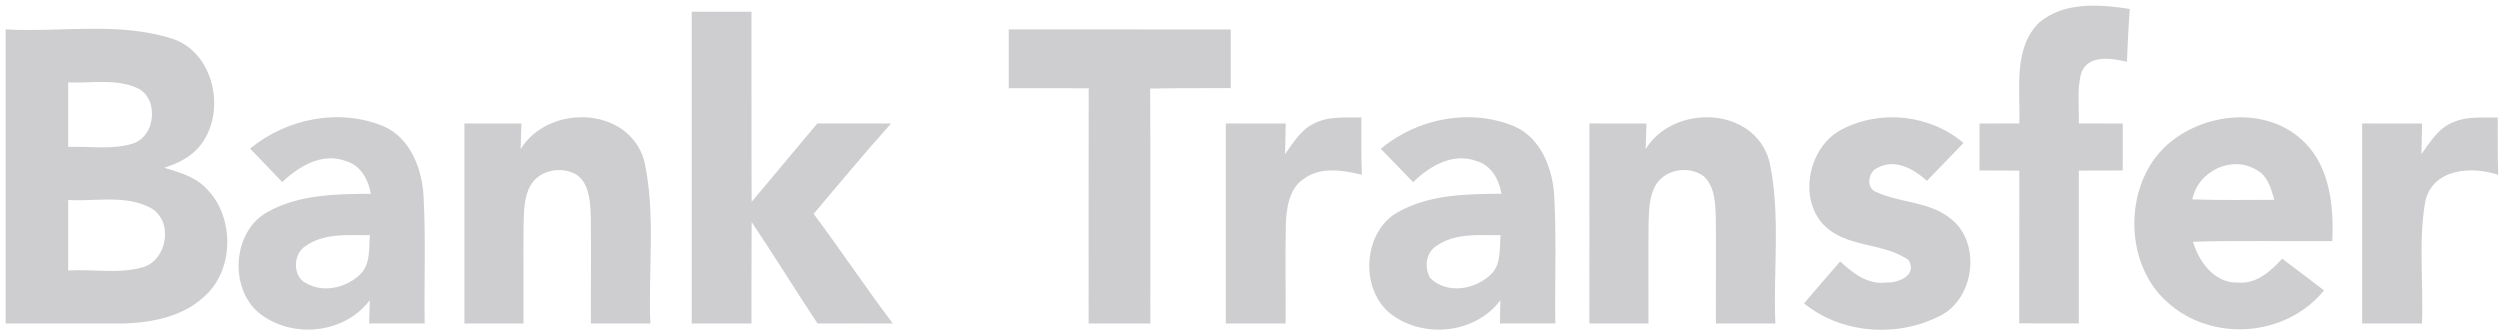 <svg width="179" height="24" viewBox="0 0 179 24" fill="none" xmlns="http://www.w3.org/2000/svg">
<g opacity="0.7" clip-path="url(#clip0_1961_18821)">
<path d="M145.991 1.625C147.801 0.101 150.323 0.311 152.488 0.64C152.402 1.899 152.333 3.162 152.288 4.425C151.218 4.173 149.575 3.878 149.03 5.183C148.692 6.366 148.875 7.625 148.843 8.838C149.888 8.842 150.938 8.842 151.991 8.846C151.987 9.966 151.987 11.086 151.987 12.206C150.938 12.21 149.888 12.21 148.843 12.215C148.839 15.861 148.839 19.507 148.843 23.154C147.419 23.162 145.999 23.158 144.579 23.149C144.587 19.503 144.583 15.861 144.583 12.215C143.631 12.21 142.683 12.21 141.731 12.206C141.735 11.086 141.735 9.966 141.735 8.846C142.683 8.842 143.631 8.842 144.583 8.838C144.669 6.425 144.115 3.49 145.991 1.625ZM49.526 0.842H53.806C53.818 5.381 53.794 9.916 53.818 14.45C55.392 12.589 56.946 10.707 58.517 8.842C60.278 8.842 62.04 8.846 63.805 8.838C61.91 10.951 60.095 13.141 58.256 15.309C60.185 17.895 61.983 20.585 63.927 23.162C62.129 23.158 60.331 23.154 58.537 23.162C56.942 20.754 55.421 18.295 53.818 15.895C53.798 18.316 53.814 20.737 53.806 23.158H49.526C49.522 15.718 49.522 8.282 49.526 0.842ZM0.407 2.105C4.406 2.333 8.551 1.524 12.432 2.804C15.305 3.823 16.195 7.895 14.426 10.303C13.775 11.196 12.774 11.693 11.761 12.008C12.79 12.328 13.893 12.619 14.69 13.415C16.769 15.368 16.826 19.192 14.719 21.145C13.189 22.636 10.996 23.082 8.962 23.158C6.11 23.17 3.259 23.149 0.407 23.158V2.105ZM4.882 5.899V10.522C6.403 10.459 7.978 10.737 9.459 10.295C11.175 9.819 11.436 6.918 9.719 6.257C8.189 5.617 6.489 5.979 4.882 5.899ZM4.882 14.32V19.364C6.668 19.263 8.523 19.634 10.264 19.124C11.977 18.594 12.432 15.84 10.821 14.905C8.999 13.916 6.851 14.438 4.882 14.32ZM72.227 2.105C77.523 2.105 82.82 2.101 88.121 2.109C88.117 3.511 88.117 4.909 88.121 6.311C86.197 6.32 84.276 6.299 82.352 6.341C82.385 11.945 82.36 17.549 82.364 23.158H77.946C77.946 17.545 77.942 11.932 77.951 6.32C76.038 6.311 74.13 6.316 72.227 6.316C72.222 4.914 72.222 3.507 72.227 2.105Z" fill="#B9B9BD"/>
<path d="M17.904 10.64C20.532 8.48 24.271 7.739 27.419 9.023C29.376 9.84 30.239 12.097 30.332 14.139C30.487 17.141 30.365 20.147 30.406 23.154C29.083 23.158 27.757 23.158 26.435 23.158C26.443 22.745 26.463 21.916 26.472 21.499C24.653 23.92 20.91 24.265 18.592 22.446C16.374 20.669 16.643 16.577 19.129 15.192C21.382 13.92 24.051 13.891 26.553 13.874C26.37 12.851 25.821 11.84 24.791 11.541C23.103 10.888 21.419 11.882 20.207 13.04C19.446 12.232 18.677 11.436 17.904 10.64ZM21.891 17.608C20.963 18.16 20.927 19.827 21.944 20.291C23.205 21.006 24.877 20.585 25.866 19.57C26.541 18.838 26.398 17.756 26.488 16.838C24.942 16.855 23.238 16.661 21.891 17.608ZM37.277 10.678C39.27 7.432 45.035 7.587 46.133 11.533C46.963 15.339 46.406 19.288 46.564 23.158H42.309C42.297 20.623 42.334 18.093 42.301 15.558C42.268 14.476 42.224 13.137 41.239 12.48C40.194 11.903 38.68 12.152 38.017 13.225C37.521 14.042 37.529 15.044 37.488 15.979C37.46 18.371 37.492 20.762 37.48 23.158H33.253C33.249 18.383 33.249 13.613 33.253 8.842C34.612 8.842 35.971 8.842 37.334 8.846C37.317 9.305 37.289 10.219 37.277 10.678ZM93.999 8.888C95.065 8.295 96.31 8.43 97.474 8.413C97.466 9.781 97.466 11.149 97.506 12.518C96.143 12.173 94.561 11.916 93.34 12.813C92.311 13.495 92.12 14.846 92.067 16.013C92.01 18.392 92.071 20.775 92.047 23.158H87.767C87.763 18.383 87.763 13.613 87.767 8.842C89.195 8.842 90.627 8.842 92.059 8.846C92.047 9.575 92.03 10.303 92.01 11.036C92.584 10.244 93.112 9.339 93.999 8.888ZM98.865 10.653C101.473 8.472 105.224 7.747 108.364 9.019C110.325 9.827 111.196 12.088 111.289 14.131C111.444 17.137 111.318 20.147 111.362 23.154C110.036 23.158 108.714 23.158 107.392 23.158C107.4 22.745 107.42 21.916 107.428 21.499C105.618 23.916 101.888 24.265 99.565 22.463C97.331 20.695 97.592 16.585 100.085 15.192C102.339 13.92 105.008 13.886 107.51 13.874C107.327 12.838 106.761 11.819 105.716 11.528C104.04 10.909 102.368 11.874 101.18 13.044C100.411 12.244 99.642 11.444 98.865 10.653ZM102.848 17.608C102.091 18.08 101.953 19.179 102.412 19.92C103.633 21.103 105.687 20.733 106.81 19.587C107.498 18.859 107.355 17.764 107.445 16.838C105.899 16.851 104.194 16.661 102.848 17.608ZM117.827 10.674C119.828 7.427 125.597 7.592 126.687 11.545C127.509 15.347 126.956 19.293 127.114 23.158H122.859C122.843 20.619 122.883 18.08 122.851 15.545C122.81 14.535 122.786 13.368 122.005 12.636C120.971 11.84 119.255 12.088 118.555 13.242C118.071 14.055 118.075 15.044 118.038 15.966C118.01 18.362 118.042 20.758 118.03 23.158H113.799C113.799 18.383 113.799 13.613 113.803 8.842C115.162 8.842 116.521 8.842 117.884 8.846C117.867 9.301 117.843 10.215 117.827 10.674ZM131.829 9.293C134.58 7.819 138.196 8.19 140.588 10.24C139.714 11.145 138.839 12.046 137.964 12.947C137.024 12.084 135.662 11.335 134.429 12.021C133.754 12.282 133.575 13.499 134.352 13.752C136.105 14.56 138.253 14.413 139.783 15.752C141.857 17.499 141.337 21.352 138.969 22.581C135.91 24.181 131.899 23.937 129.169 21.722C130.027 20.72 130.886 19.718 131.756 18.72C132.672 19.57 133.774 20.417 135.088 20.223C135.914 20.278 137.313 19.693 136.65 18.619C134.807 17.314 132.175 17.785 130.536 16.059C128.729 14.093 129.543 10.497 131.829 9.293ZM155.445 10.135C158.146 7.979 162.483 7.638 165.042 10.227C166.832 12.042 167.109 14.8 166.991 17.263C163.667 17.288 160.343 17.208 157.02 17.309C157.459 18.813 158.606 20.299 160.266 20.232C161.564 20.341 162.573 19.427 163.403 18.522C164.403 19.272 165.404 20.025 166.401 20.792C163.671 24.143 158.391 24.522 155.209 21.659C151.93 18.796 152.036 12.851 155.445 10.135ZM156.971 14.278C158.924 14.337 160.876 14.32 162.833 14.307C162.613 13.478 162.353 12.564 161.548 12.156C159.802 11.099 157.382 12.236 156.971 14.278ZM175.632 8.762C176.64 8.303 177.767 8.438 178.837 8.413C178.829 9.781 178.829 11.149 178.87 12.518C177.031 11.895 174.269 12.03 173.667 14.341C173.134 17.238 173.536 20.223 173.41 23.158H169.131C169.127 18.383 169.127 13.613 169.131 8.842C170.559 8.842 171.991 8.842 173.423 8.846C173.41 9.575 173.394 10.303 173.374 11.036C174 10.164 174.602 9.158 175.632 8.762Z" fill="#B9B9BD"/>
</g>
<defs>
<clipPath id="clip0_1961_18821">
<rect width="179" height="24" fill="white"/>
</clipPath>
</defs>
</svg>
